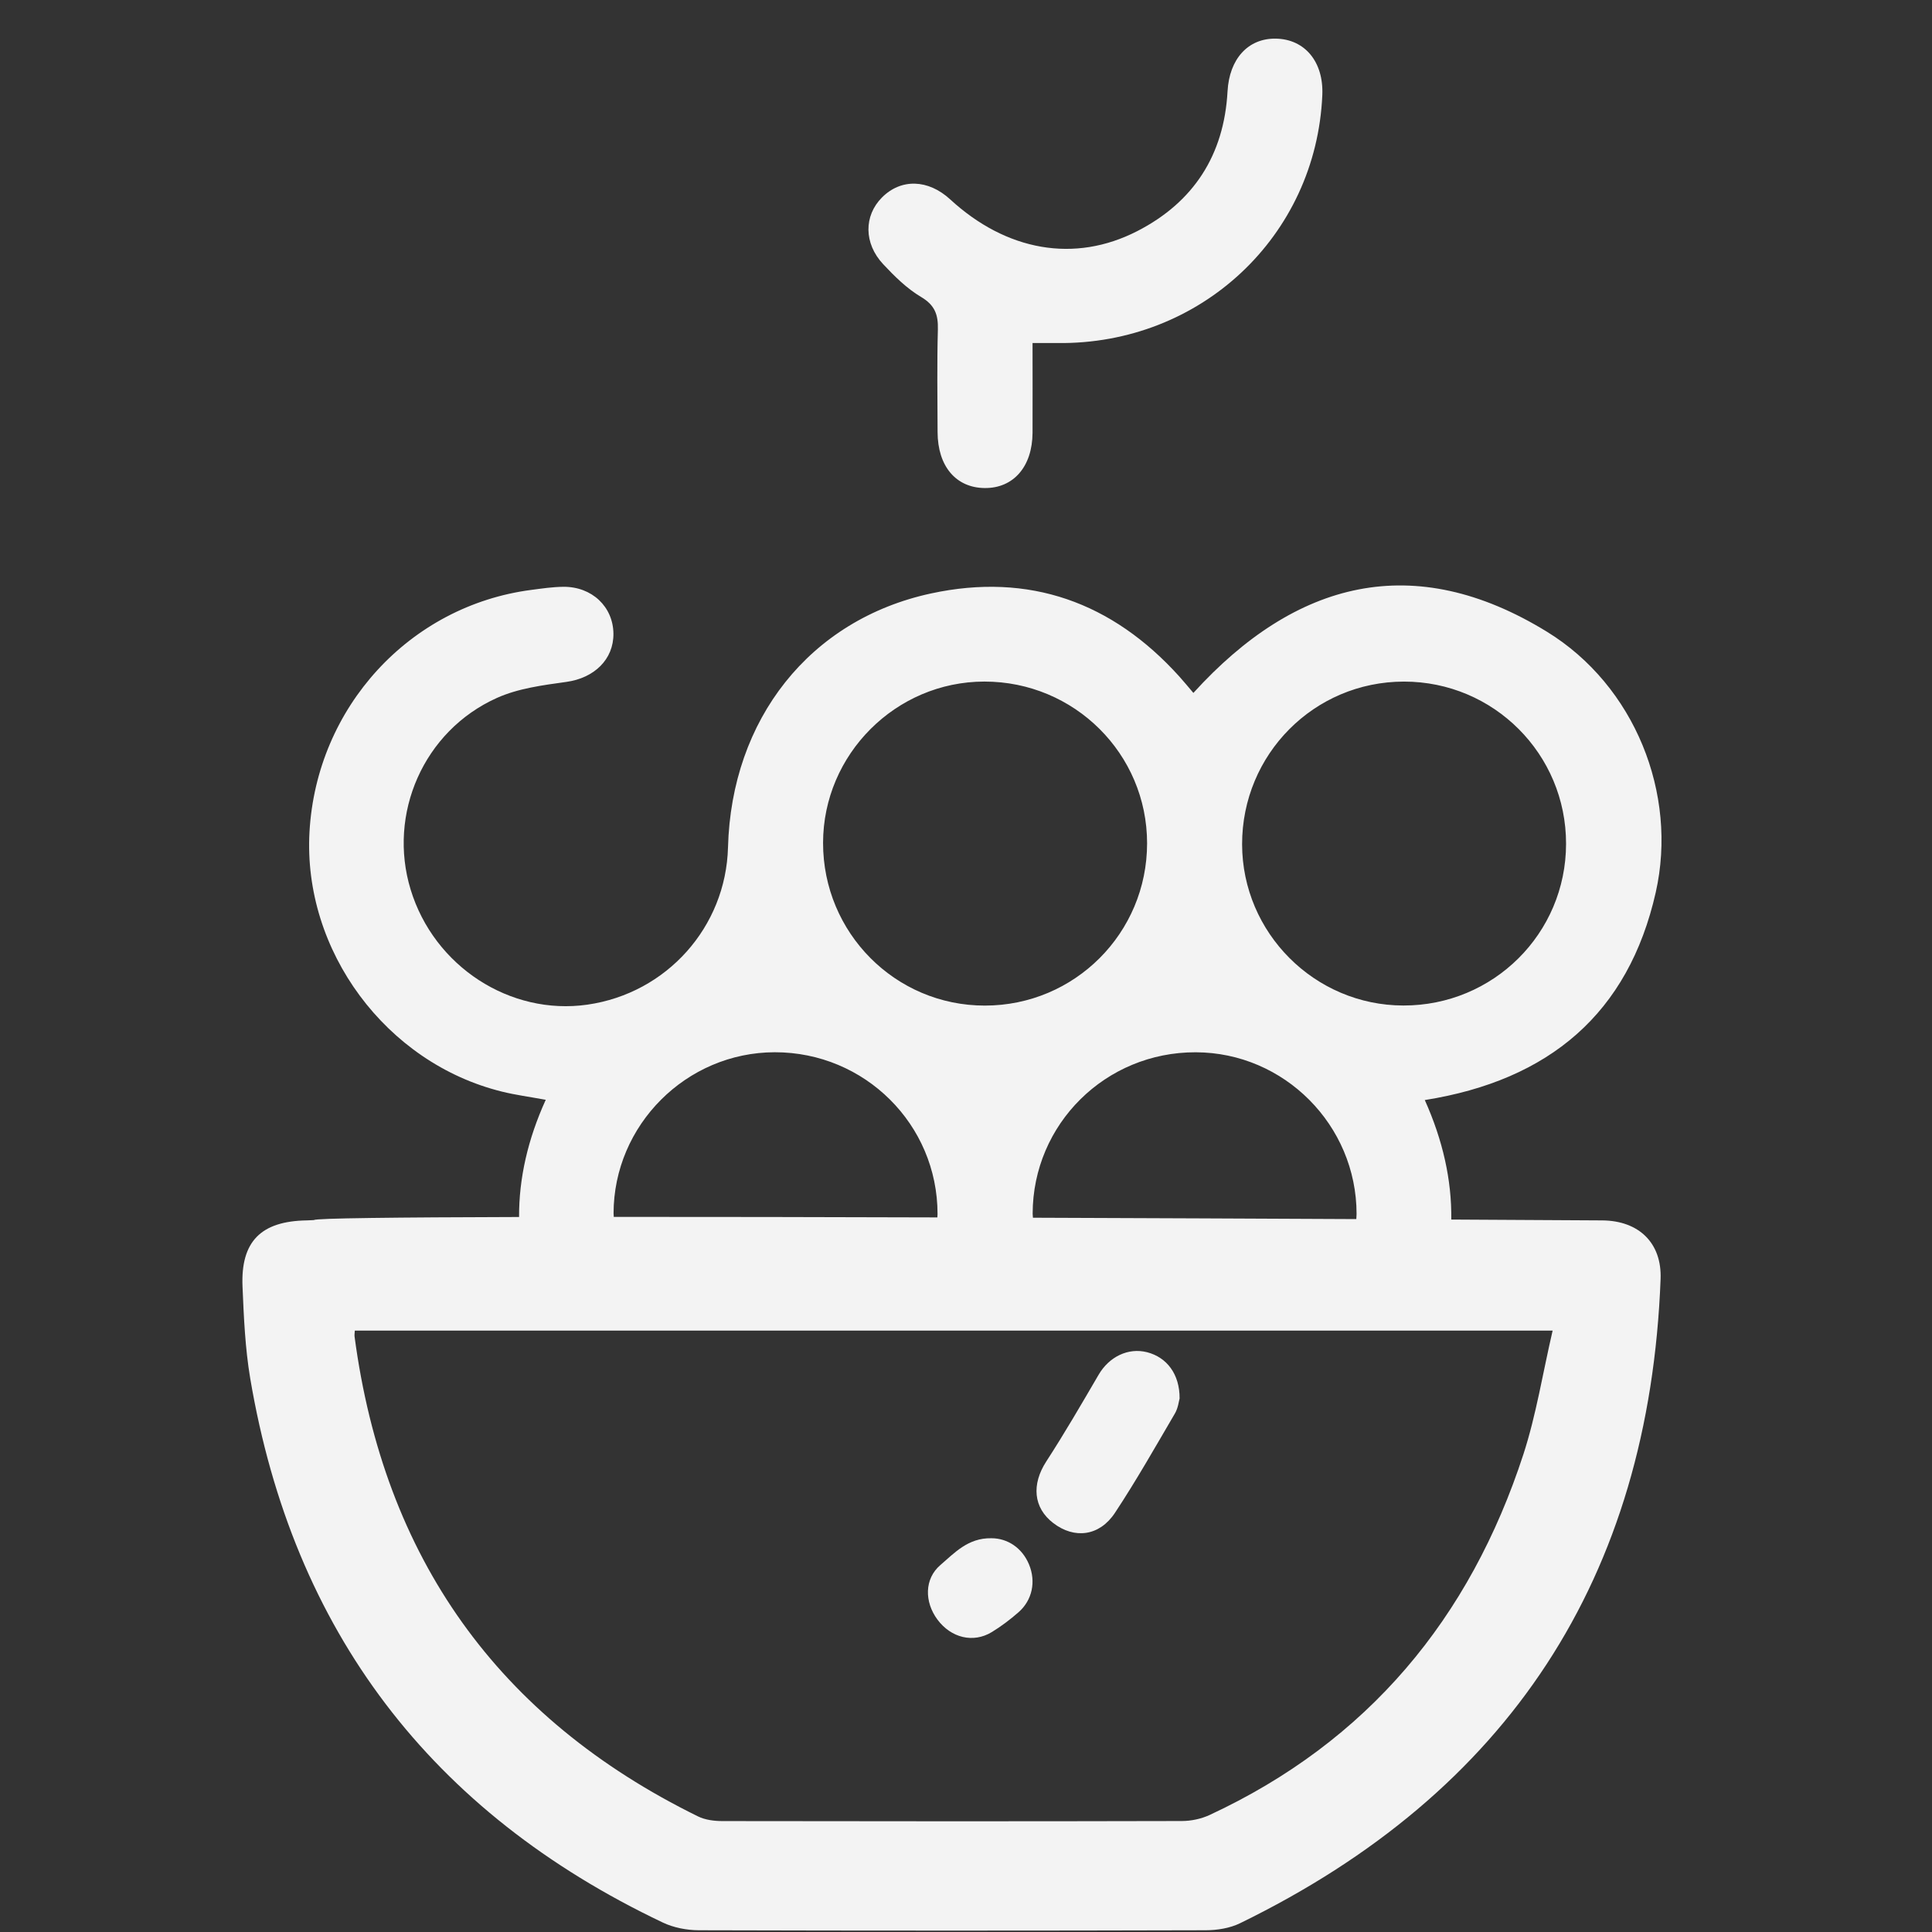 <?xml version="1.0" encoding="utf-8"?>
<!-- Generator: Adobe Illustrator 16.0.0, SVG Export Plug-In . SVG Version: 6.00 Build 0)  -->
<!DOCTYPE svg PUBLIC "-//W3C//DTD SVG 1.1//EN" "http://www.w3.org/Graphics/SVG/1.1/DTD/svg11.dtd">
<svg version="1.1" id="Layer_1" xmlns="http://www.w3.org/2000/svg" xmlns:xlink="http://www.w3.org/1999/xlink" x="0px" y="0px"
	 width="100px" height="100px" viewBox="0 0 100 100" enable-background="new 0 0 100 100" xml:space="preserve">
<rect x="0" y="0" width="100" height="100" fill="#333333" stroke="none"/>
<g>
	<path fill-rule="evenodd" clip-rule="evenodd" fill="#F3F3F3" d="M47.675,15.371c0.714,0.423,0.889,0.917,0.869,1.682
		c-0.048,1.77-0.021,3.542-0.015,5.313c0.005,1.767,0.951,2.882,2.44,2.895c1.486,0.014,2.466-1.109,2.475-2.857
		c0.008-1.522,0-3.045,0-4.648c0.526,0,0.906-0.004,1.284,0c7.406,0.091,13.402-5.524,13.715-12.839
		C68.515,3.208,67.546,2.029,66.044,2c-1.449-0.028-2.417,1.057-2.507,2.731c-0.181,3.294-1.752,5.733-4.675,7.233
		c-3.246,1.666-6.775,1.03-9.681-1.644c-1.141-1.049-2.548-1.087-3.532-0.097c-0.939,0.946-0.946,2.374,0.067,3.455
		C46.306,14.307,46.943,14.937,47.675,15.371z"/>
	<path fill-rule="evenodd" clip-rule="evenodd" fill="#F3F3F3" d="M82.939,63.168c-0.168-0.001-3.176-0.02-7.821-0.044
		c0.027-2.048-0.442-4.115-1.371-6.185c6.447-1.024,10.542-4.491,11.954-10.751c1.151-5.108-1.092-10.7-5.629-13.488
		c-6.895-4.236-13.008-2.66-18.303,3.166c-0.273-0.32-0.49-0.587-0.722-0.844c-3.475-3.854-7.778-5.401-12.854-4.306
		c-6.292,1.357-10.337,6.522-10.512,13.144c-0.108,4.122-3.175,7.552-7.274,8.14c-4.007,0.575-7.94-1.981-9.152-5.954
		c-1.197-3.92,0.667-8.209,4.456-9.917c1.105-0.499,2.386-0.664,3.608-0.834c1.428-0.198,2.448-1.157,2.432-2.503
		c-0.017-1.389-1.114-2.432-2.592-2.419c-0.553,0.005-1.107,0.088-1.657,0.16c-6.299,0.821-11.114,6.072-11.482,12.516
		c-0.351,6.155,3.958,11.979,9.97,13.455c0.697,0.173,1.413,0.266,2.258,0.422c-0.929,2.042-1.389,4.066-1.381,6.066
		c-6.332,0.017-10.578,0.063-10.609,0.158c-0.034,0.001-0.207,0.014-0.383,0.018c-2.366,0.037-3.421,1.089-3.322,3.429
		c0.067,1.587,0.136,3.186,0.398,4.746c2.213,13.092,9.369,22.47,21.349,28.164c0.563,0.269,1.243,0.4,1.869,0.403
		c8.745,0.025,17.489,0.024,26.235,0c0.598-0.001,1.256-0.106,1.786-0.366C78.078,92.77,85.363,81.66,85.952,66.204
		C86.023,64.328,84.82,63.185,82.939,63.168z M72.663,35.279c4.646-0.005,8.403,3.752,8.396,8.397
		c-0.005,4.644-3.765,8.377-8.422,8.369c-4.587-0.006-8.338-3.758-8.346-8.344C64.287,39.041,68.021,35.284,72.663,35.279z
		 M61.89,54.466c4.579,0.011,8.322,3.771,8.326,8.363c0,0.092-0.011,0.18-0.014,0.271c-4.878-0.023-10.721-0.05-16.737-0.071
		c-0.002-0.071-0.015-0.14-0.015-0.211C53.459,58.179,57.224,54.453,61.89,54.466z M50.948,35.278
		c4.657-0.004,8.425,3.738,8.425,8.372c-0.001,4.648-3.75,8.399-8.399,8.399c-4.633,0.001-8.376-3.767-8.372-8.424
		C42.607,39.044,46.368,35.282,50.948,35.278z M31.758,62.81c0.004-4.58,3.766-8.34,8.346-8.346
		c4.658-0.003,8.424,3.739,8.423,8.373c0,0.06-0.008,0.116-0.009,0.176c-5.872-0.018-11.696-0.029-16.749-0.027
		C31.769,62.926,31.758,62.869,31.758,62.81z M78.852,75.271c-2.77,8.504-8.058,14.868-16.246,18.674
		c-0.436,0.201-0.954,0.31-1.435,0.311c-7.924,0.019-15.847,0.017-23.769,0.003c-0.428,0-0.899-0.058-1.273-0.242
		c-10.373-5.093-16.258-13.406-17.777-24.84c-0.01-0.084,0.006-0.173,0.013-0.306h61.999C79.853,71.07,79.516,73.225,78.852,75.271z
		"/>
	<path fill-rule="evenodd" clip-rule="evenodd" fill="#F3F3F3" d="M54.52,78.836c1.088,0.832,2.381,0.685,3.186-0.526
		c1.104-1.67,2.093-3.417,3.106-5.146c0.169-0.287,0.205-0.648,0.244-0.778c0.009-1.261-0.665-2.134-1.683-2.395
		c-0.976-0.25-1.965,0.234-2.506,1.161c-0.883,1.511-1.761,3.027-2.713,4.494C53.389,76.827,53.479,78.041,54.52,78.836z"/>
	<path fill-rule="evenodd" clip-rule="evenodd" fill="#F3F3F3" d="M51.334,84.477c0.49-0.298,0.953-0.65,1.386-1.029
		c0.716-0.628,0.906-1.589,0.545-2.465c-0.354-0.862-1.112-1.365-1.953-1.364c-1.21-0.021-1.905,0.759-2.642,1.391
		c-0.822,0.706-0.834,1.897-0.146,2.823C49.229,84.777,50.373,85.061,51.334,84.477z"/>
</g>
</svg>
